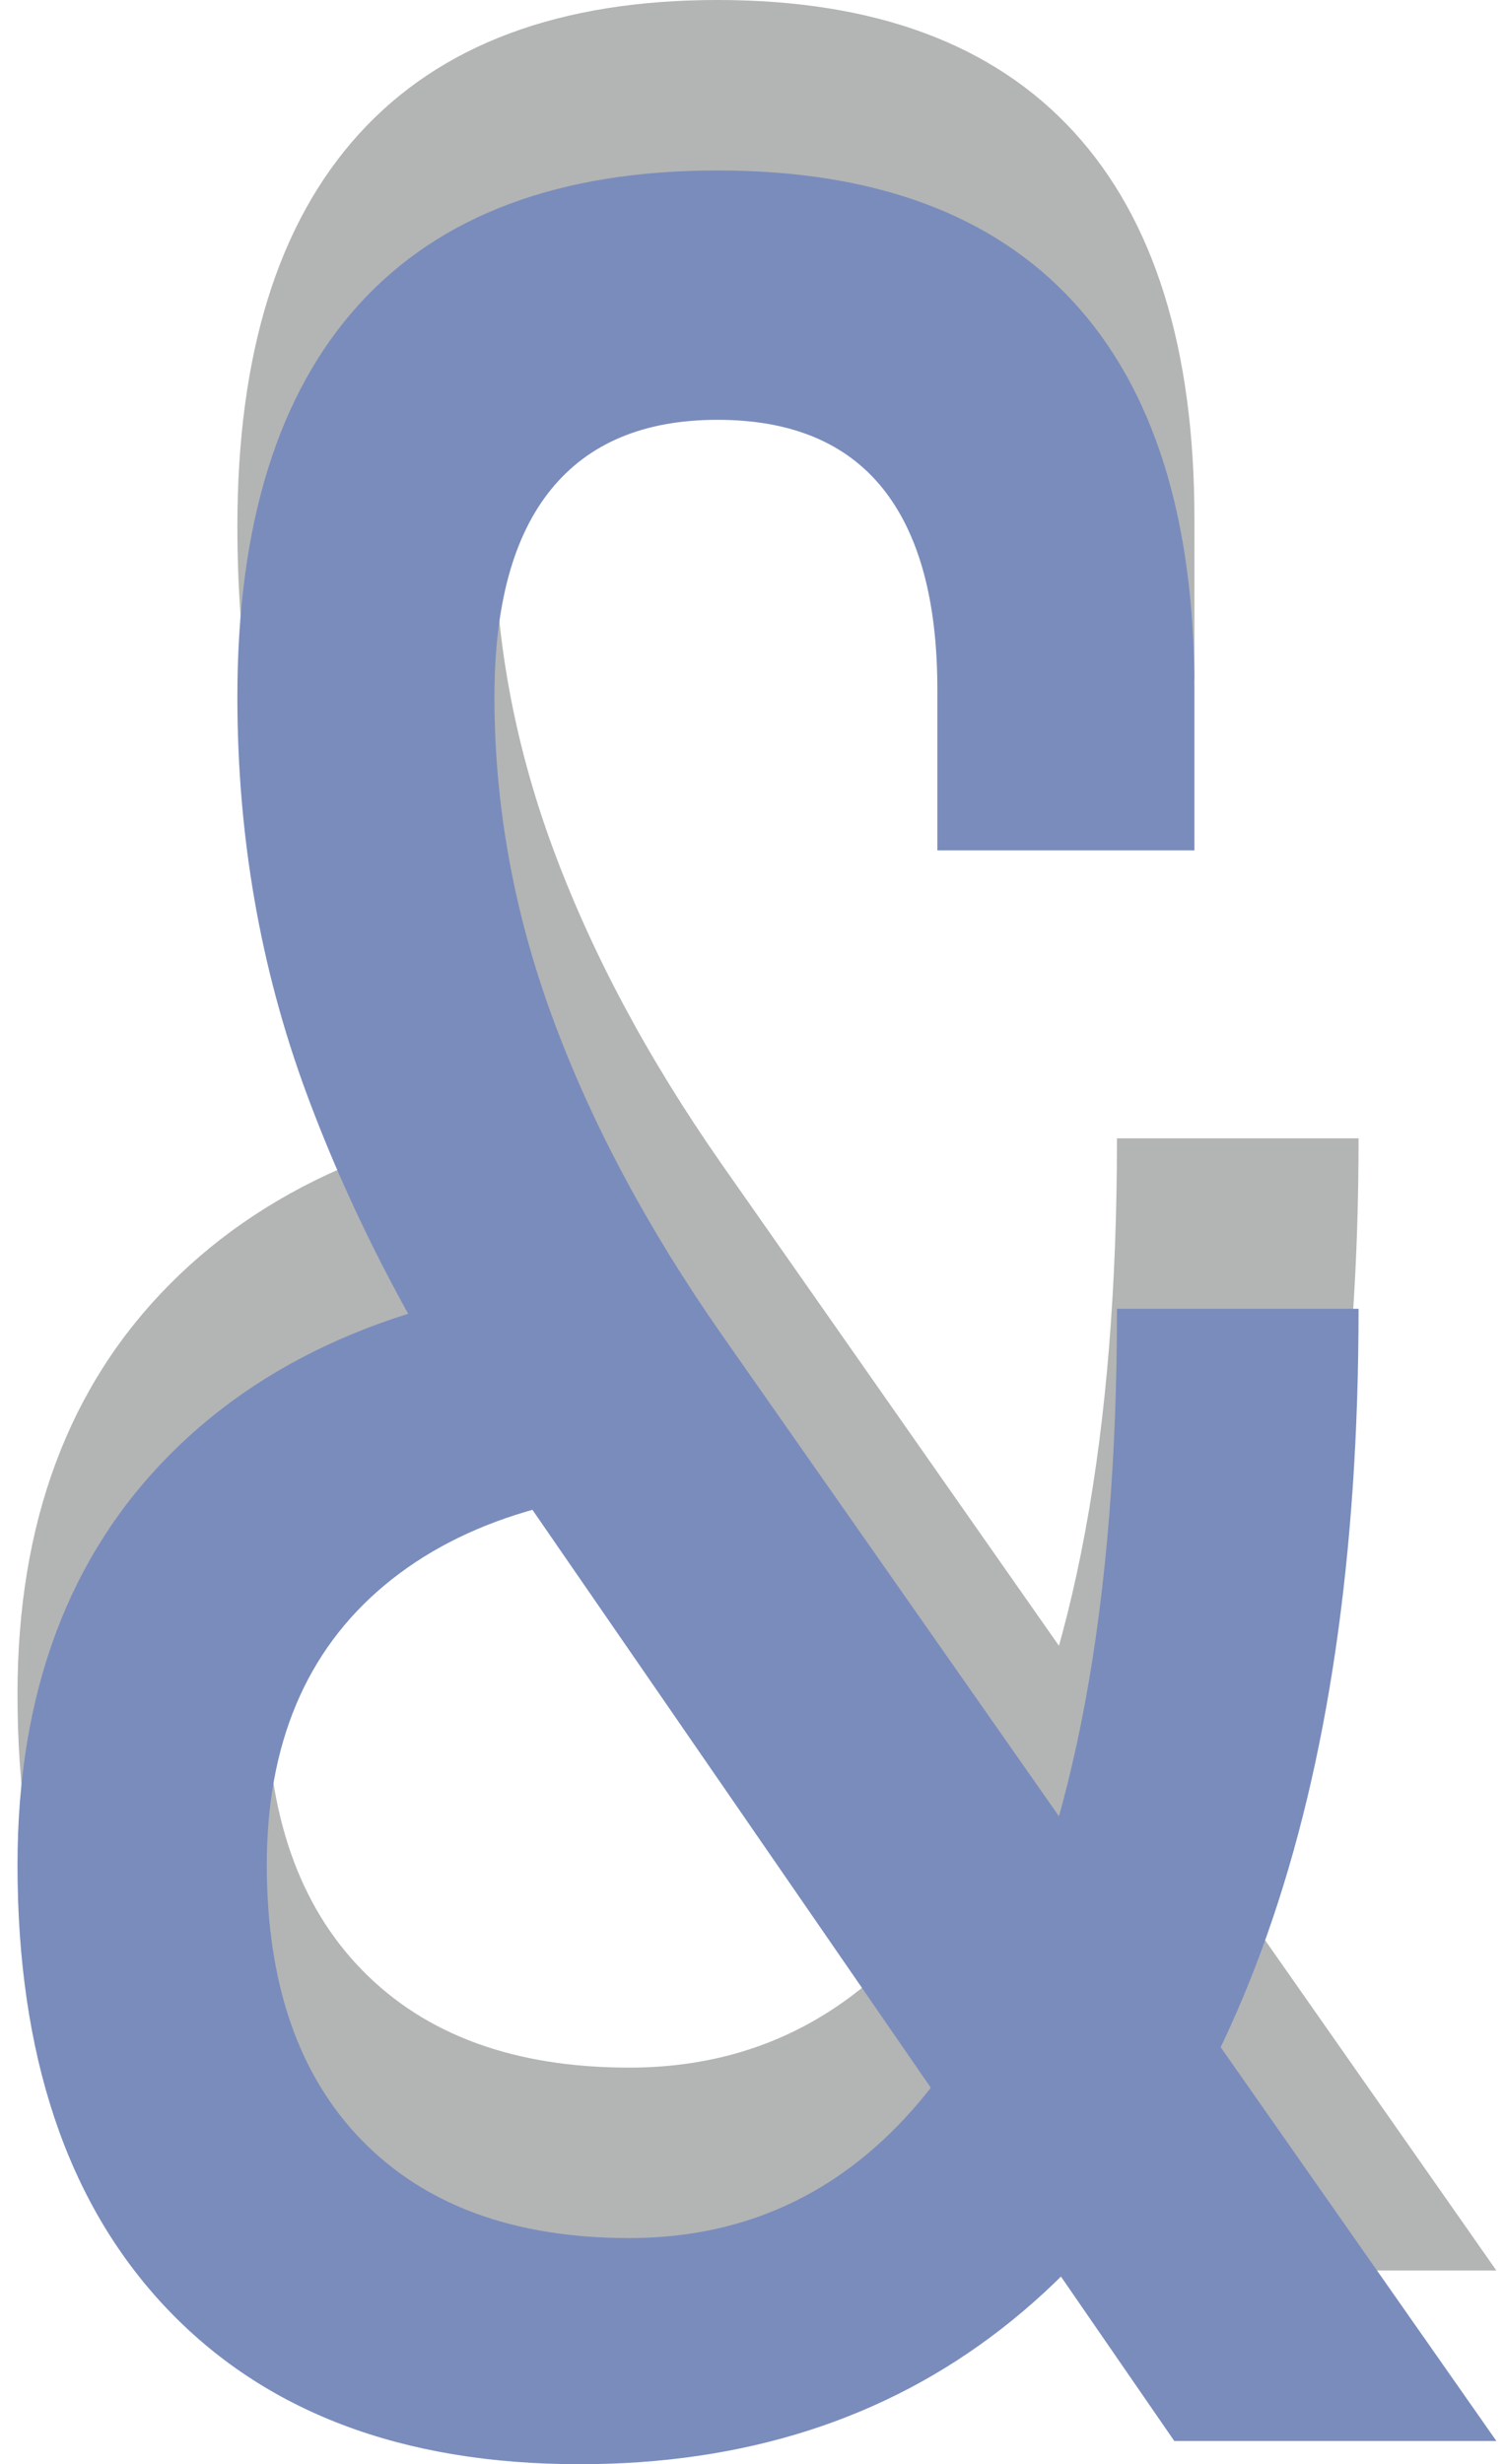 <?xml version="1.0" encoding="UTF-8"?> <svg xmlns="http://www.w3.org/2000/svg" width="61" height="100" viewBox="0 0 61 100" fill="none"><path d="M29.118 53.423C23.293 53.423 18.789 54.754 15.605 57.414C12.42 60.076 10.828 63.856 10.828 68.759C10.828 73.578 12.117 77.307 14.694 79.946C17.27 82.586 20.885 83.906 25.536 83.906C31.861 83.906 36.743 80.617 40.179 74.039C43.615 67.46 45.333 58.18 45.333 46.195H55.138C55.138 56.126 53.901 64.591 51.429 71.587C48.957 78.585 45.365 83.916 40.651 87.582C35.937 91.249 30.227 93.082 23.524 93.082C16.317 93.082 10.713 90.955 6.712 86.703C2.71 82.451 0.71 76.469 0.71 68.759C0.71 61.804 2.773 56.252 6.901 52.104C11.027 47.955 16.82 45.567 24.279 44.938L29.118 53.423ZM47.659 92.139L20.319 52.48C16.925 47.495 14.295 42.477 12.431 37.428C10.567 32.379 9.634 27.027 9.634 21.37C9.634 14.372 11.278 9.061 14.568 5.437C17.857 1.813 22.707 -2.39386e-06 29.118 -2.39386e-06C35.487 -2.39386e-06 40.305 1.782 43.573 5.343C46.842 8.904 48.476 14.142 48.476 21.055V27.592H38.043V21.055C38.043 17.452 37.298 14.729 35.811 12.884C34.323 11.042 32.093 10.119 29.118 10.119C26.142 10.119 23.89 11.062 22.362 12.947C20.831 14.833 20.067 17.641 20.067 21.37C20.067 25.769 20.853 30.106 22.424 34.379C23.996 38.653 26.289 42.949 29.306 47.264L60.731 92.139L47.659 92.139Z" fill="#B3B4B4"></path><path d="M29.118 60.34C23.293 60.34 18.789 61.672 15.605 64.332C12.42 66.993 10.828 70.774 10.828 75.677C10.828 80.496 12.117 84.225 14.694 86.864C17.27 89.503 20.885 90.823 25.536 90.823C31.861 90.823 36.743 87.534 40.179 80.956C43.615 74.378 45.333 65.097 45.333 53.113H55.138C55.138 63.044 53.901 71.508 51.429 78.505C48.957 85.503 45.365 90.834 40.651 94.5C35.937 98.167 30.227 100 23.524 100C16.317 100 10.713 97.873 6.712 93.621C2.71 89.368 0.71 83.387 0.71 75.677C0.71 68.722 2.773 63.169 6.901 59.022C11.027 54.873 16.82 52.485 24.279 51.856L29.118 60.34ZM47.659 99.057L20.319 59.398C16.925 54.412 14.295 49.395 12.431 44.346C10.567 39.297 9.634 33.944 9.634 28.287C9.634 21.29 11.278 15.979 14.568 12.355C17.857 8.731 22.707 6.918 29.118 6.918C35.487 6.918 40.305 8.7 43.573 12.26C46.842 15.822 48.476 21.06 48.476 27.973V34.509H38.043V27.973C38.043 24.37 37.298 21.646 35.811 19.802C34.323 17.96 32.093 17.037 29.118 17.037C26.142 17.037 23.89 17.98 22.362 19.865C20.831 21.751 20.067 24.558 20.067 28.287C20.067 32.687 20.853 37.024 22.424 41.297C23.996 45.571 26.289 49.867 29.306 54.181L60.731 99.057L47.659 99.057Z" fill="#798CBC"></path></svg> 